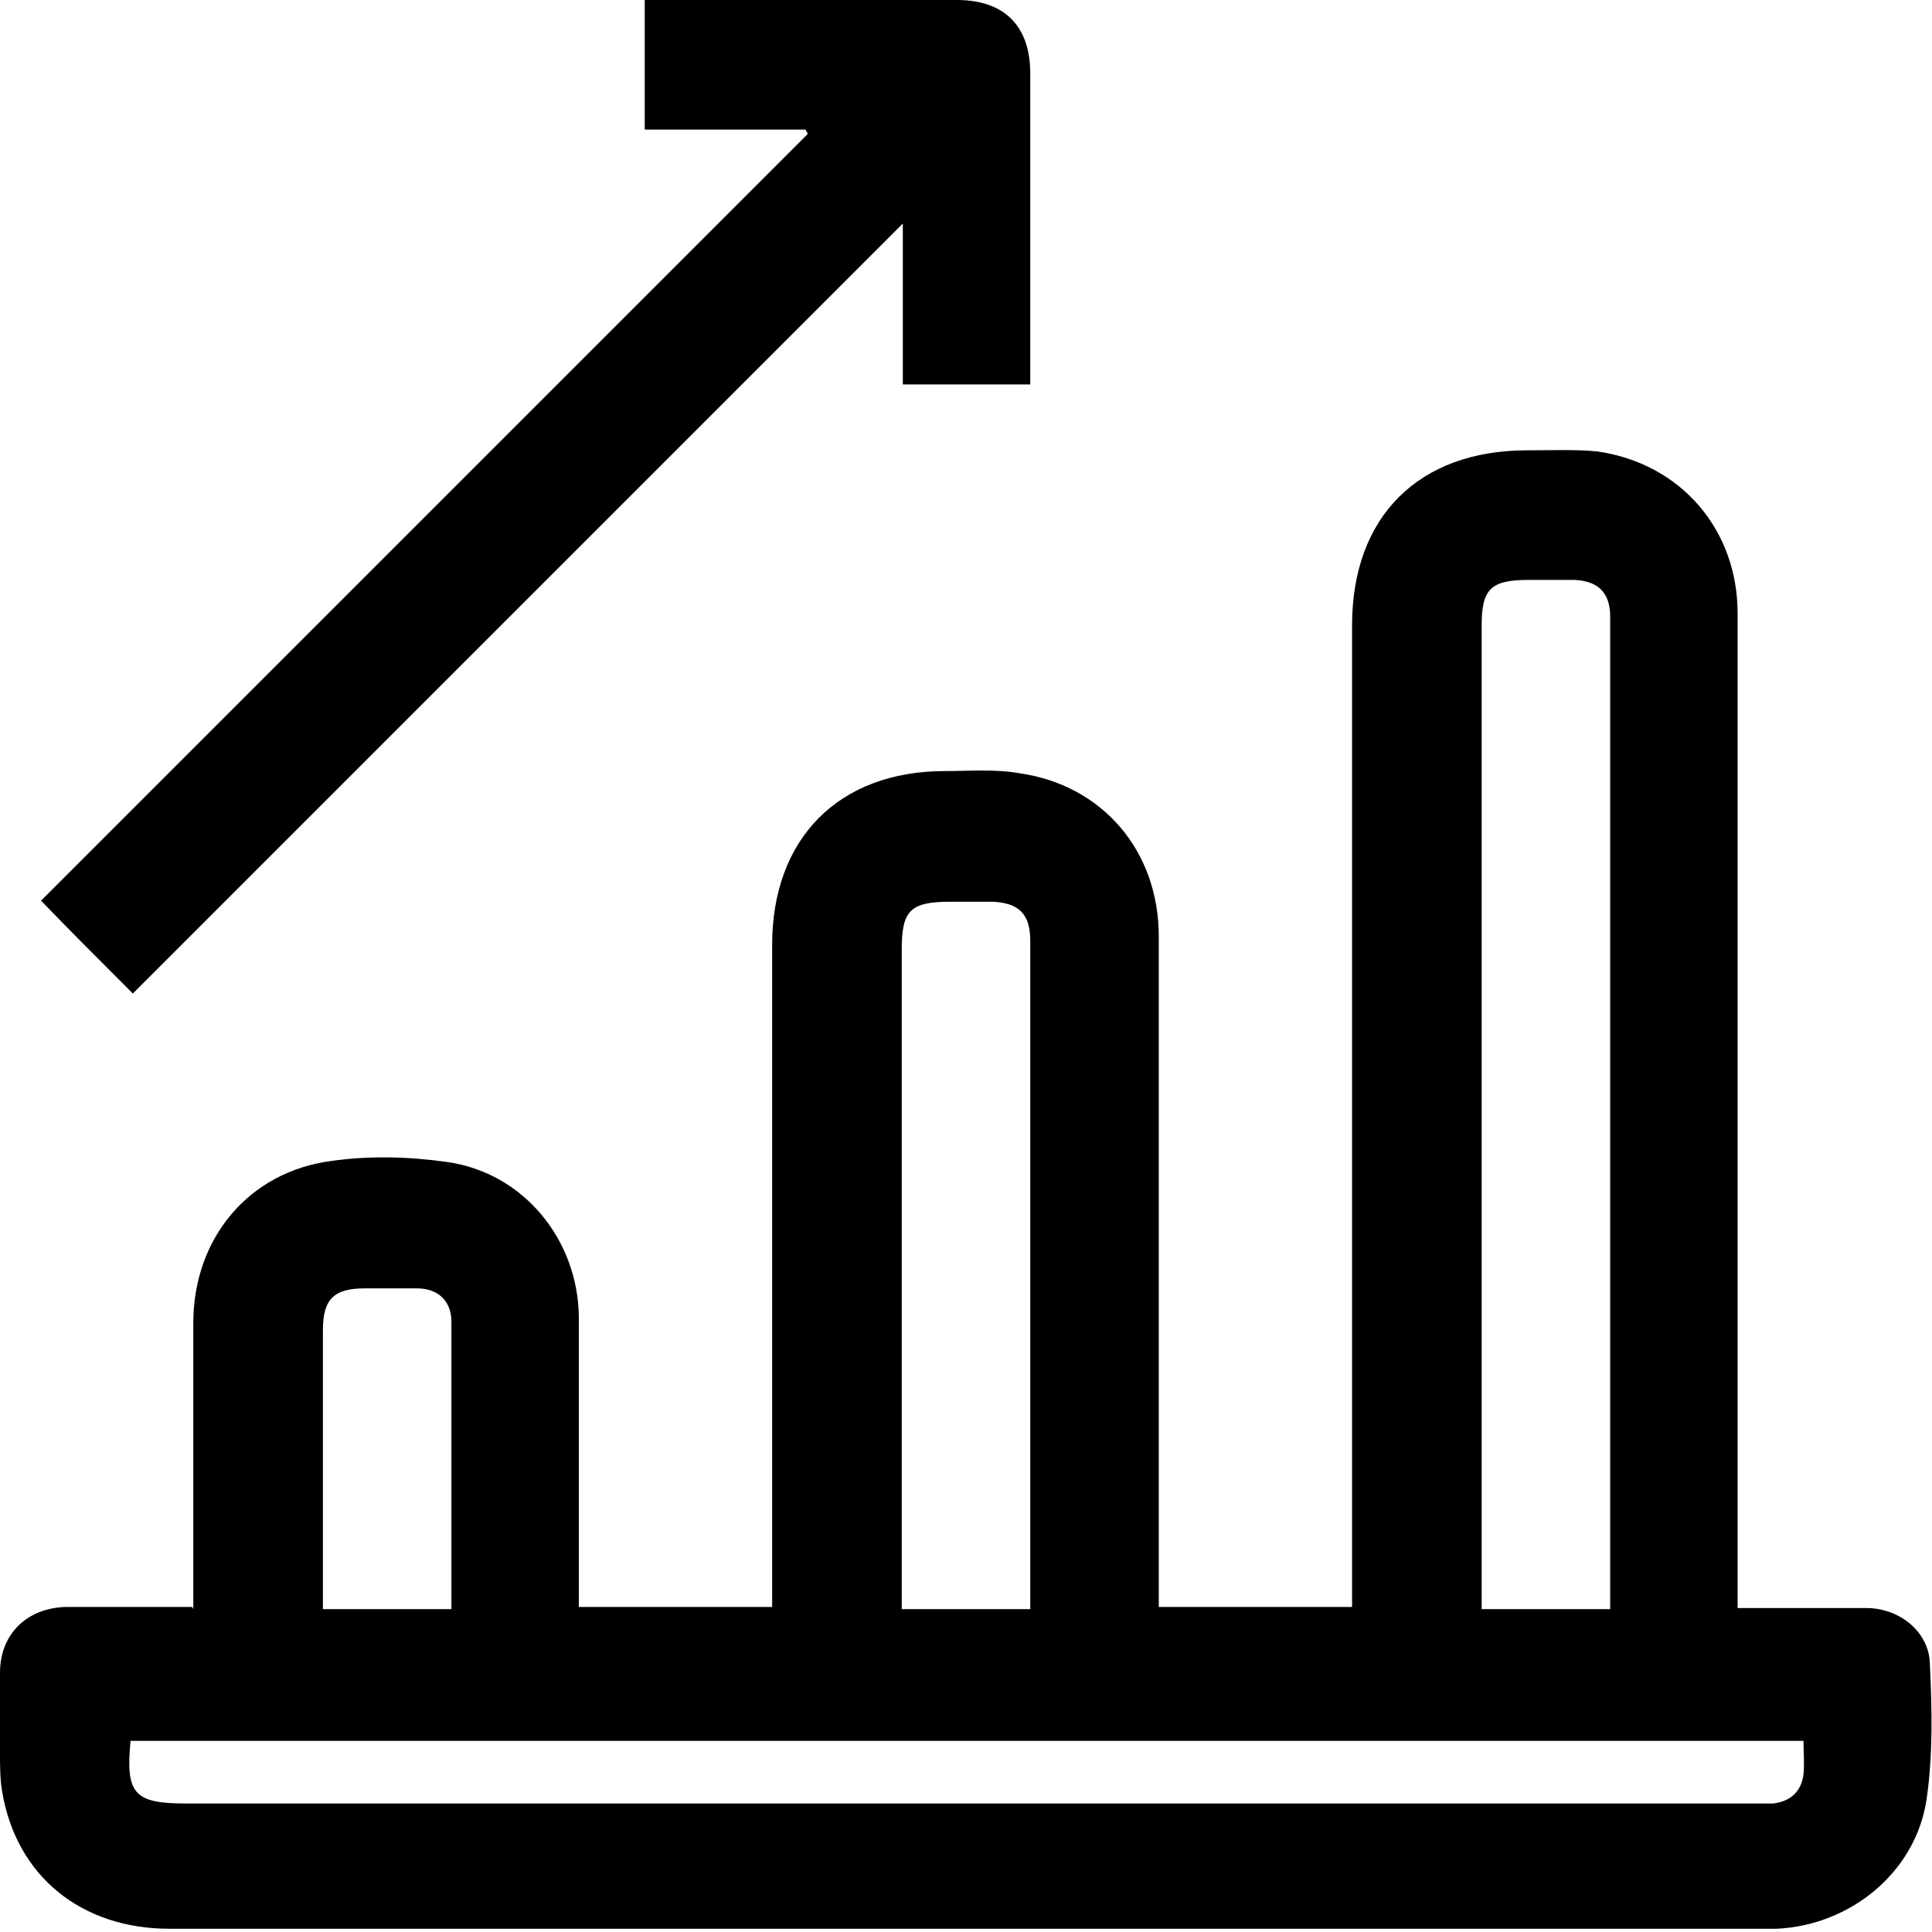 <svg xmlns="http://www.w3.org/2000/svg" id="Layer_2" data-name="Layer 2" viewBox="0 0 17.89 17.89"><defs><style>      .cls-1 {        fill-rule: evenodd;      }    </style></defs><g id="Layer_1-2" data-name="Layer 1"><g><path class="cls-1" d="M1.79,14.9c0-.9,0-1.78,0-2.65,0-.78,.51-1.4,1.28-1.5,.35-.05,.72-.04,1.07,.01,.71,.1,1.21,.72,1.22,1.43,0,.83,0,1.65,0,2.48v.21h1.79v-6.13c0-.99,.62-1.61,1.6-1.61,.23,0,.46-.02,.69,.02,.77,.11,1.29,.72,1.29,1.51,0,1.99,0,3.99,0,5.98v.23h1.79v-.21c0-2.96,0-5.92,0-8.88,0-1.01,.62-1.62,1.62-1.62,.22,0,.44-.01,.65,.01,.77,.11,1.3,.72,1.3,1.5,0,1.78,0,3.55,0,5.33v3.88h.28c.3,0,.61,0,.91,0,.31,0,.58,.22,.59,.51,.02,.42,.03,.85-.03,1.26-.1,.68-.71,1.17-1.39,1.2-.04,0-.09,0-.13,0H1.57c-.82,0-1.42-.49-1.55-1.27-.02-.12-.02-.24-.02-.35,0-.25,0-.5,0-.75,0-.36,.25-.6,.61-.61,.38,0,.77,0,1.17,0Zm13.12,0V5.78s0-.05,0-.07c0-.22-.11-.33-.33-.34-.14,0-.29,0-.43,0-.35,0-.43,.09-.43,.42V14.9h1.19Zm-13.7,1.21c-.05,.5,.03,.59,.51,.59h14.51c.06,0,.12,0,.19,0,.16-.02,.26-.11,.28-.27,.01-.1,0-.21,0-.31H1.21Zm7.14-1.21h1.19v-4.79c0-.47,0-.93,0-1.4,0-.25-.11-.35-.35-.36-.13,0-.26,0-.39,0-.37,0-.45,.08-.45,.44,0,1.88,0,3.76,0,5.64v.46Zm-4.17,0c0-.9,0-1.78,0-2.66,0-.19-.12-.31-.32-.31-.16,0-.32,0-.48,0-.29,0-.39,.1-.39,.39,0,.81,0,1.61,0,2.42,0,.05,0,.11,0,.16h1.18Z"></path><path class="cls-1" d="M1.23,9.2c-.31-.31-.58-.58-.85-.86C2.74,5.98,5.11,3.61,7.48,1.24c0-.01-.02-.03-.02-.04h-1.49V0h2.89c.44,0,.68,.24,.68,.68,0,.96,0,1.91,0,2.88h-1.18v-1.49C5.97,4.46,3.6,6.83,1.23,9.2Z"></path></g></g></svg>
